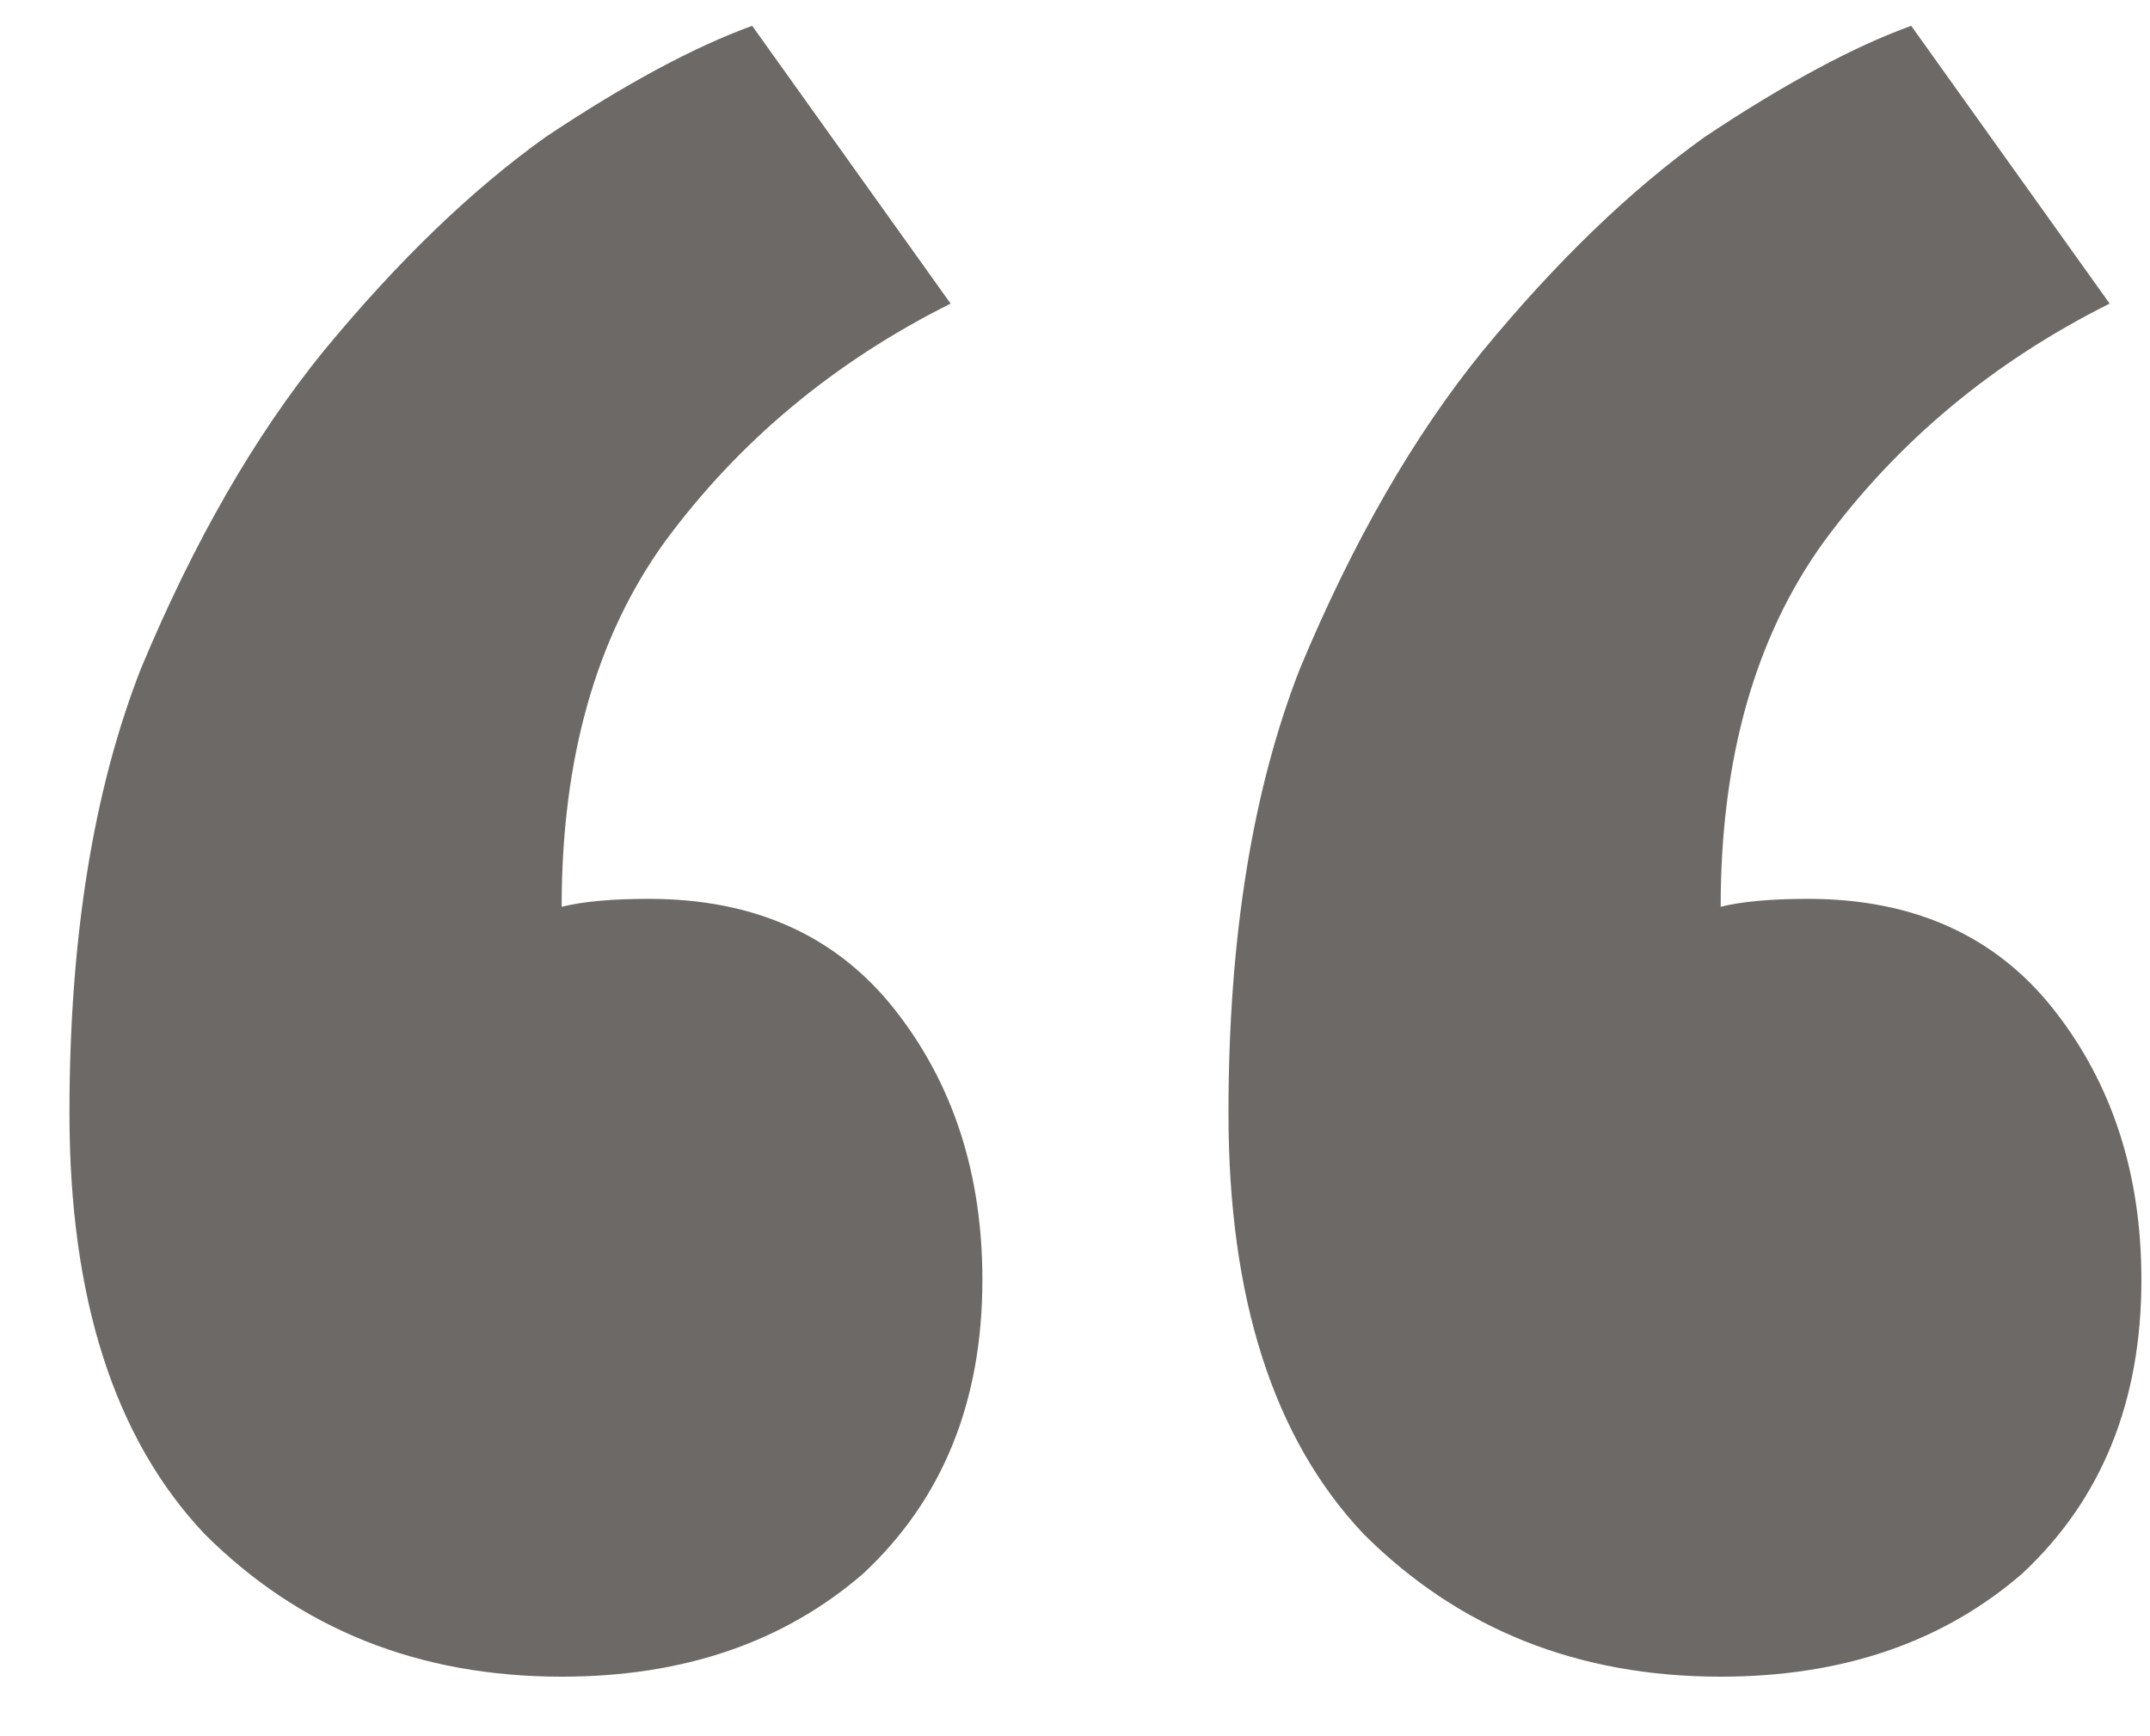 <?xml version="1.0" encoding="UTF-8"?> <svg xmlns="http://www.w3.org/2000/svg" width="26" height="21" viewBox="0 0 26 21" fill="none"> <path d="M25.896 15.48C25.896 16.952 25.416 18.136 24.456 19.032C23.496 19.864 22.28 20.28 20.808 20.28C19.08 20.28 17.64 19.704 16.488 18.552C15.4 17.4 14.856 15.704 14.856 13.464C14.856 11.352 15.144 9.56 15.72 8.088C16.36 6.552 17.096 5.272 17.928 4.248C18.824 3.16 19.72 2.296 20.616 1.656C21.576 1.016 22.408 0.568 23.112 0.312L25.512 3.672C24.104 4.376 22.952 5.336 22.056 6.552C21.224 7.704 20.808 9.176 20.808 10.968C21.064 10.904 21.416 10.872 21.864 10.872C23.144 10.872 24.136 11.32 24.84 12.216C25.544 13.112 25.896 14.2 25.896 15.48ZM11.88 15.48C11.88 16.952 11.4 18.136 10.44 19.032C9.48 19.864 8.264 20.28 6.792 20.28C5.064 20.28 3.624 19.704 2.472 18.552C1.384 17.4 0.84 15.704 0.84 13.464C0.84 11.352 1.128 9.56 1.704 8.088C2.344 6.552 3.08 5.272 3.912 4.248C4.808 3.16 5.704 2.296 6.6 1.656C7.56 1.016 8.392 0.568 9.096 0.312L11.496 3.672C10.088 4.376 8.936 5.336 8.04 6.552C7.208 7.704 6.792 9.176 6.792 10.968C7.048 10.904 7.4 10.872 7.848 10.872C9.128 10.872 10.12 11.32 10.824 12.216C11.528 13.112 11.88 14.2 11.88 15.48Z" fill="#6C6967"></path> </svg> 